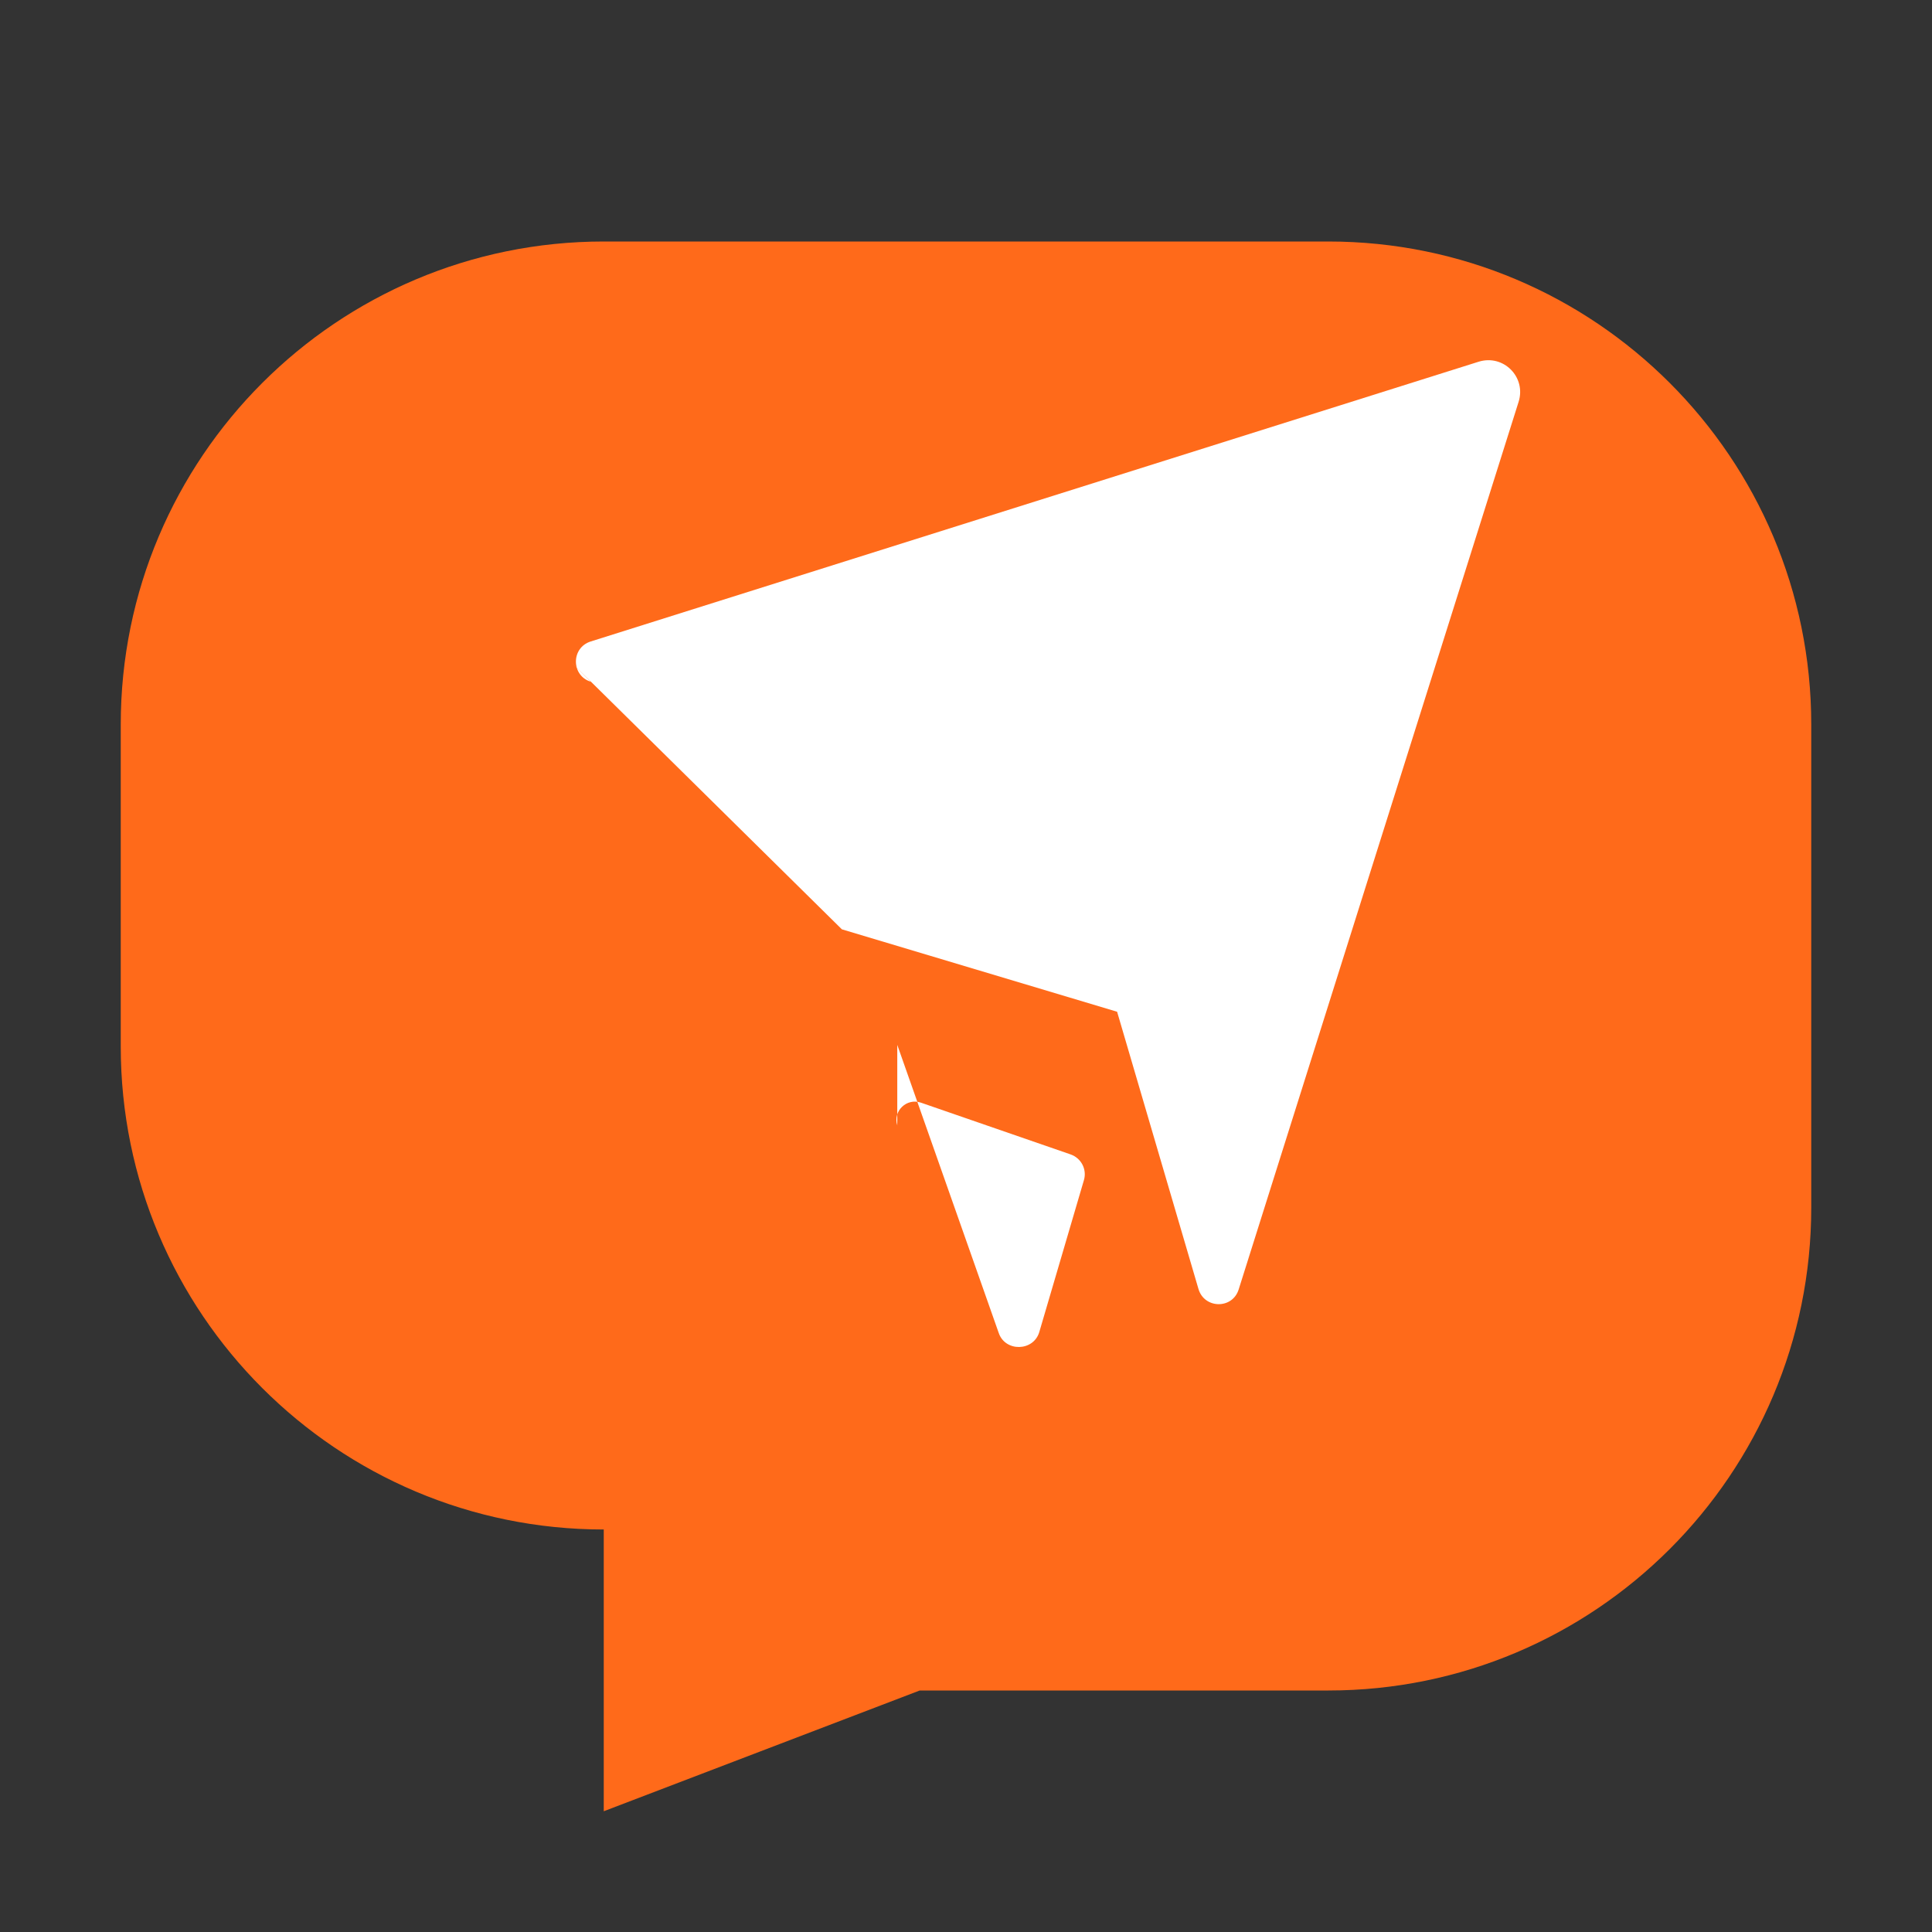 <svg width="96" height="96" viewBox="0 0 96 96" fill="none" xmlns="http://www.w3.org/2000/svg">
  <rect x="0" y="0" width="96" height="96" fill="#333333" stroke="none"/>
  <path d="M30 12h36c13.254 0 24 10.746 24 24v24c0 13.254-10.746 24-24 24H45.7L30 90V76H30C16.746 76 6 65.254 6 52V36C6 22.746 16.746 12 30 12Z" fill="#FF6A1A"/>
  <path d="M29.352 33.874c-.979-.308-.98-1.69-.001-1.999l44.115-13.899c1.235-.39 2.383.757 1.992 1.993l-13.91 44.106c-.312.99-1.714.964-2-.037l-4.04-13.765-13.675-4.095-13.481-13.303Z" fill="white"/>
  <path d="M44.585 55.92c-.223-.718.47-1.374 1.177-1.129l7.432 2.57c.53.183.823.743.666 1.278l-2.218 7.548c-.285.97-1.696 1-2.017.043l-5.04-14.31Z" fill="white"/>
</svg>
